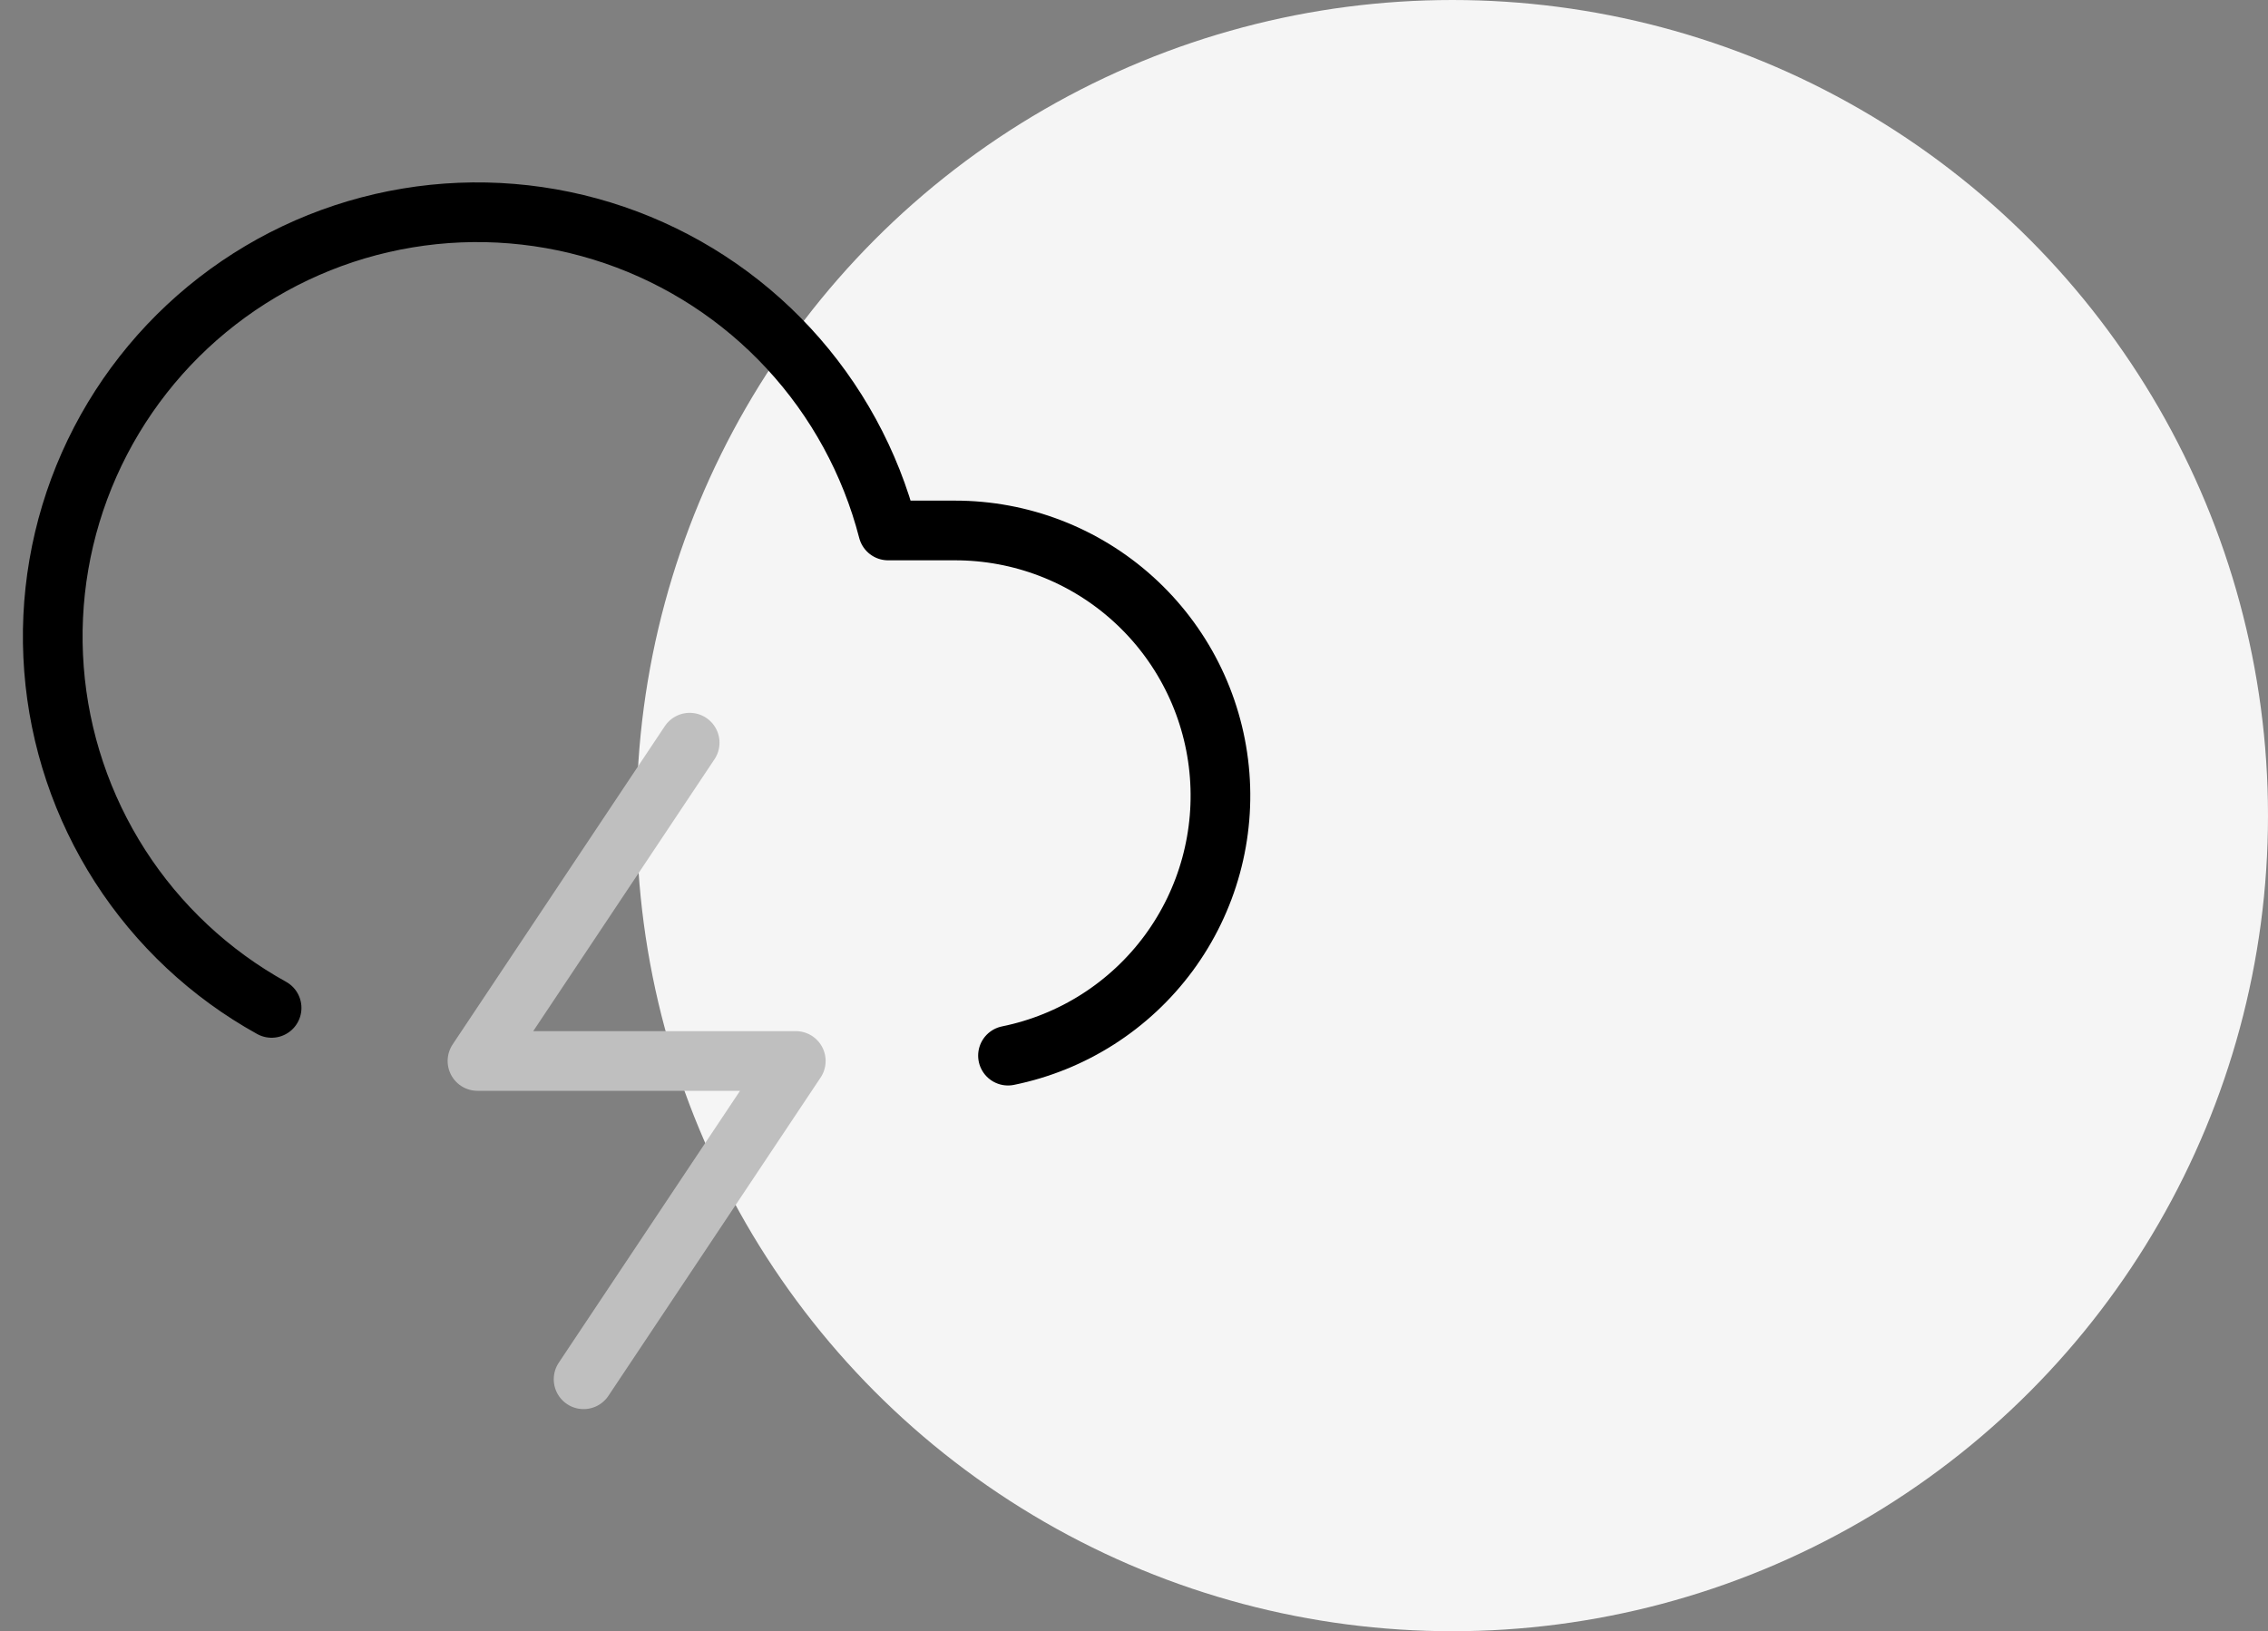 <svg width="57" height="41" viewBox="0 0 57 41" fill="none" xmlns="http://www.w3.org/2000/svg">
<rect x="0" y="0" width="57" height="41" fill="#808080" stroke="none"/>
<circle cx="36.5" cy="20.5" r="20.5" fill="#F5F5F5"/>
<g clip-path="url(#clip0_239_1988)">
<path d="M25.333 26.533C26.953 26.204 28.393 25.285 29.374 23.954C30.354 22.623 30.805 20.975 30.639 19.33C30.473 17.685 29.702 16.161 28.475 15.053C27.248 13.944 25.653 13.332 24 13.333H22.32C21.878 11.623 21.018 10.049 19.818 8.753C18.618 7.457 17.115 6.48 15.443 5.908C13.772 5.337 11.985 5.189 10.242 5.479C8.5 5.768 6.857 6.486 5.46 7.568C4.064 8.649 2.958 10.061 2.241 11.676C1.525 13.29 1.221 15.057 1.357 16.819C1.492 18.58 2.063 20.28 3.017 21.766C3.972 23.252 5.281 24.478 6.826 25.333" stroke="black" stroke-width="1.5" stroke-linecap="round" stroke-linejoin="round"/>
<path d="M17.333 18.667L12 26.667H20L14.667 34.667" stroke="#BFBFBF" stroke-width="1.5" stroke-linecap="round" stroke-linejoin="round"/>
</g>
<defs>
<clipPath id="clip0_239_1988">
<rect width="32" height="32" fill="white" transform="translate(0 4)"/>
</clipPath>
</defs>
</svg>
